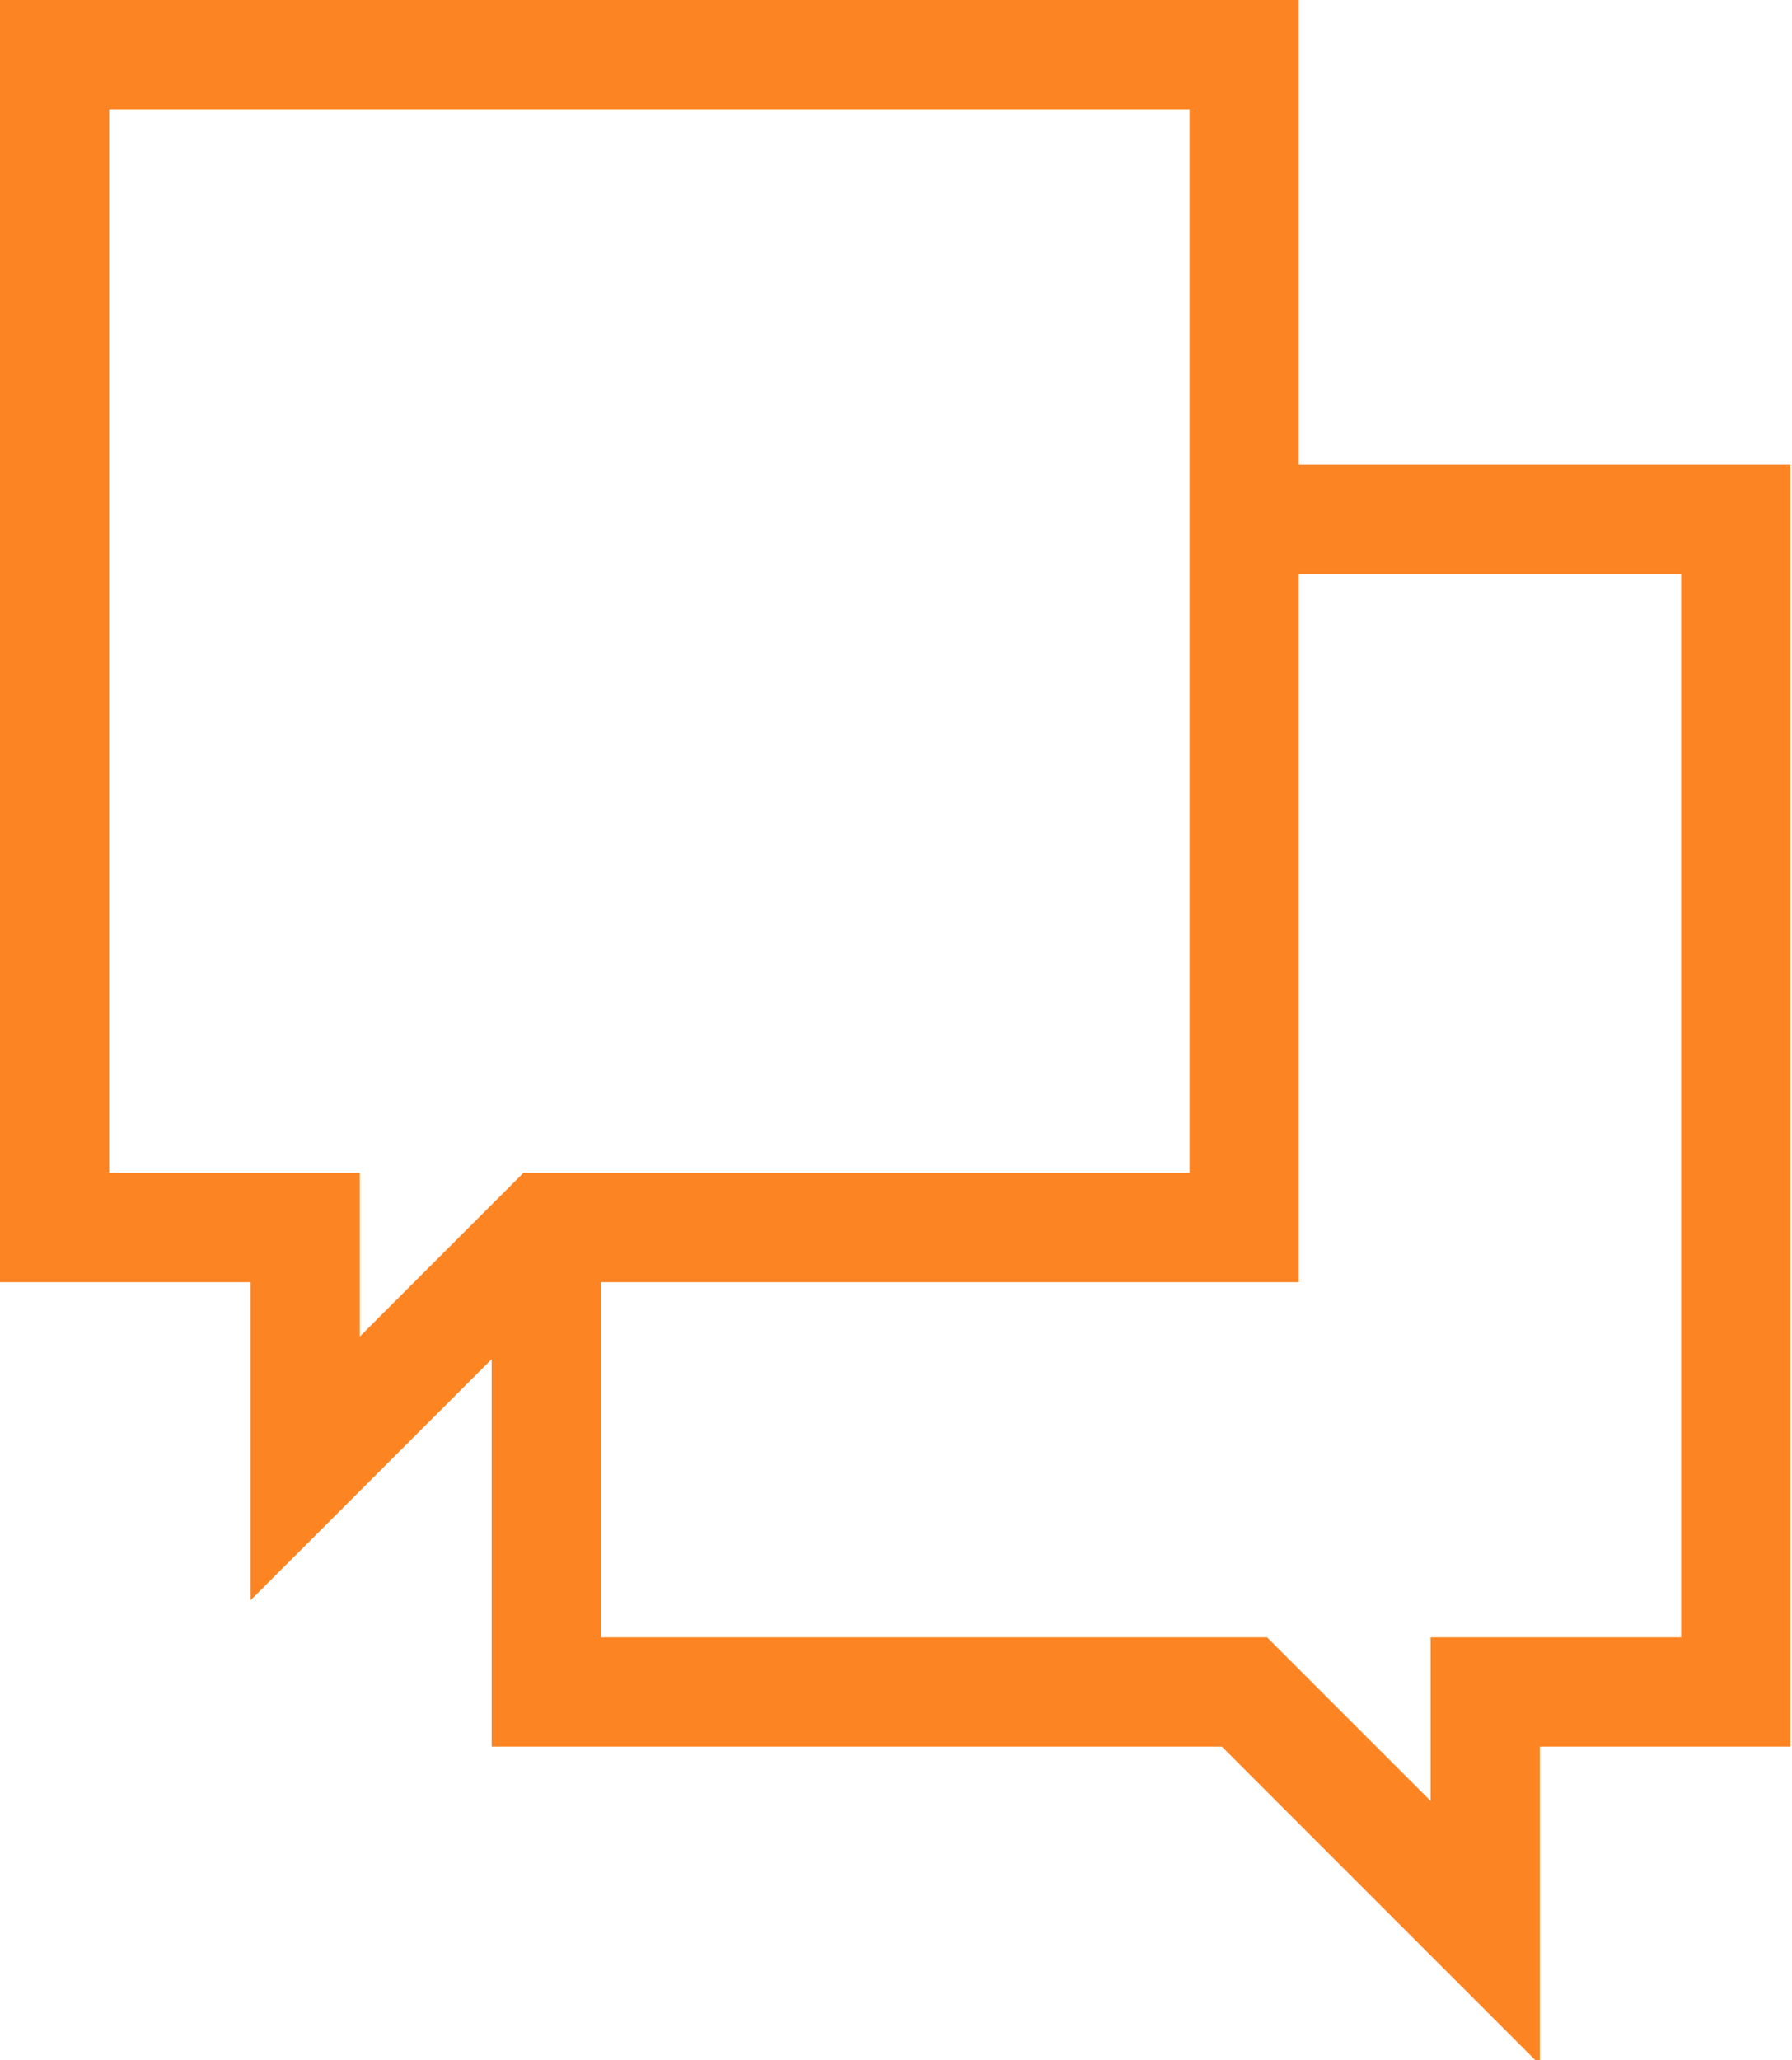 <?xml version="1.0" encoding="utf-8"?>
<!-- Generator: Adobe Illustrator 16.0.0, SVG Export Plug-In . SVG Version: 6.00 Build 0)  -->
<!DOCTYPE svg PUBLIC "-//W3C//DTD SVG 1.1//EN" "http://www.w3.org/Graphics/SVG/1.1/DTD/svg11.dtd">
<svg version="1.1" id="Шар_1" xmlns="http://www.w3.org/2000/svg" xmlns:xlink="http://www.w3.org/1999/xlink" x="0px" y="0px"
	 width="139.5px" height="160.333px" viewBox="0 0 139.5 160.333" enable-background="new 0 0 139.5 160.333" xml:space="preserve">
<polygon fill="none" stroke="#fd8422" stroke-width="8.5" stroke-miterlimit="10" points="96.851,4.25 4.25,4.25 4.25,95.531 
	23.754,95.531 23.754,114.278 42.502,95.531 96.851,95.531 "/>
<polyline fill="none" stroke="#fd8422" stroke-width="8.5" stroke-miterlimit="10" points="96.851,40.389 135.123,40.389 
	135.123,131.67 115.619,131.67 115.619,150.417 96.871,131.67 42.523,131.67 42.523,95.531 "/>
</svg>